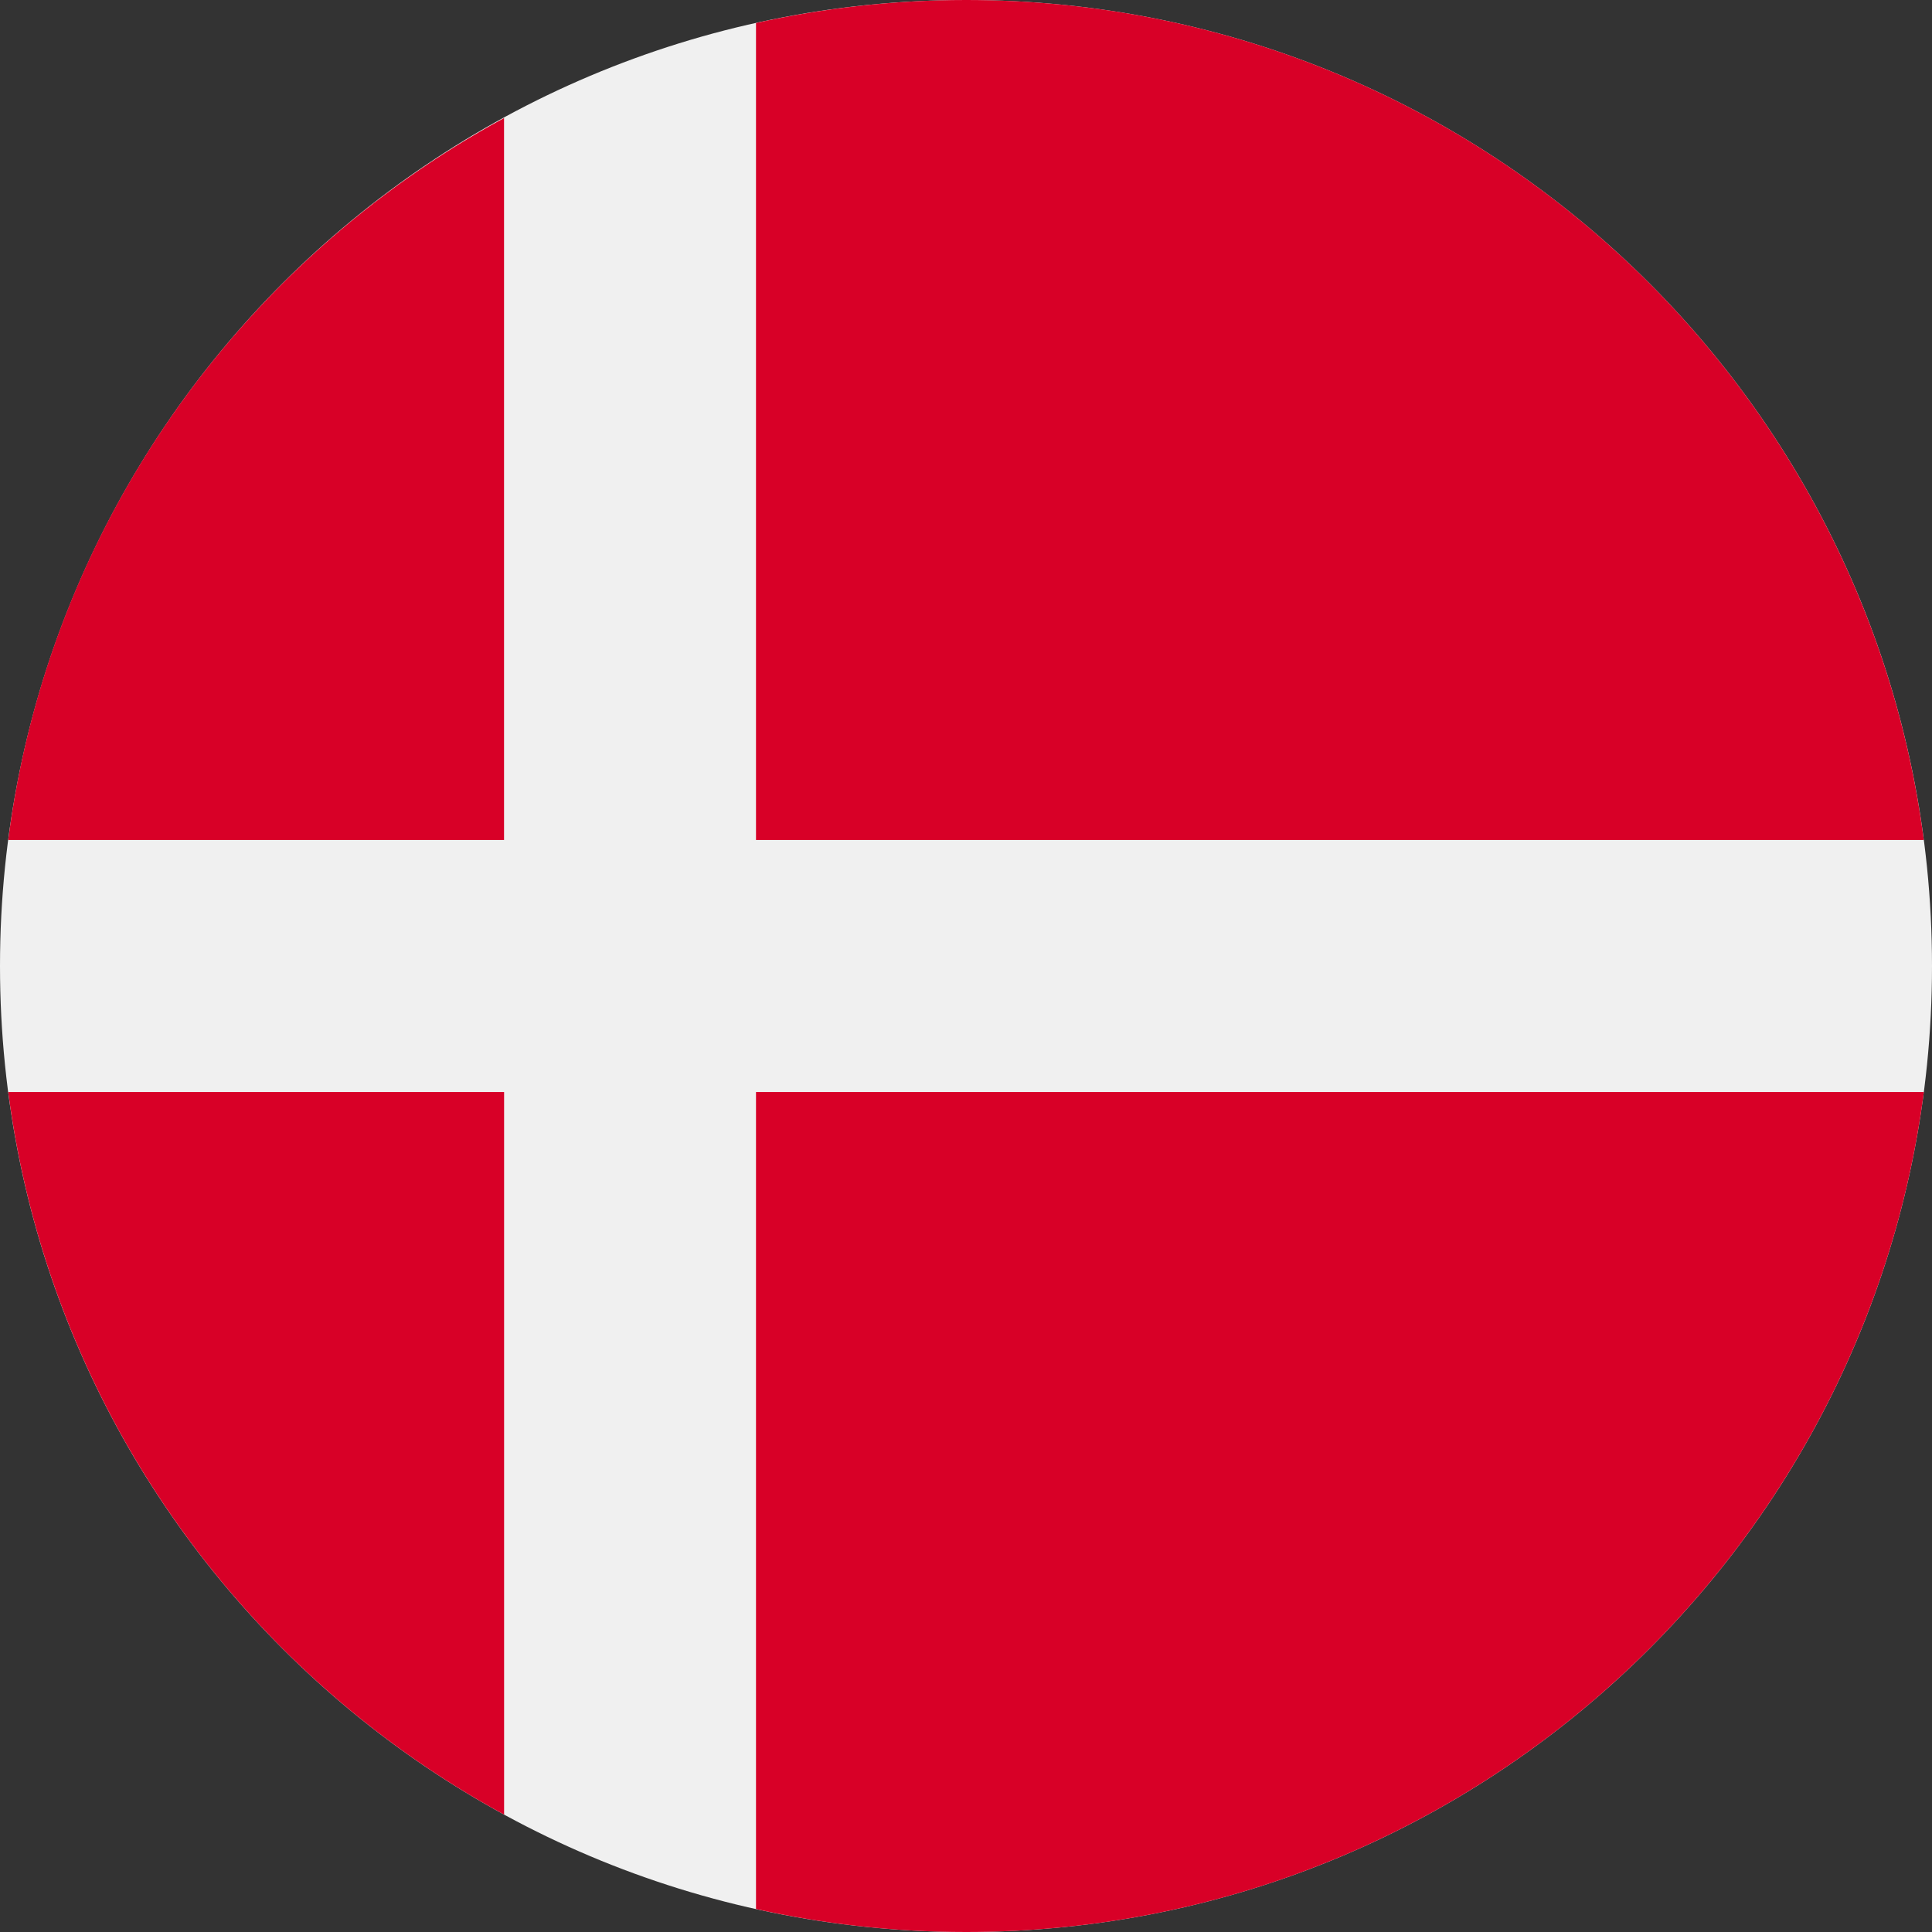 <svg fill="none" height="512" viewBox="0 0 36 36" width="512" xmlns="http://www.w3.org/2000/svg"><rect x="0" y="0" width="36" height="36" fill="#333333" stroke="none"/><g id="36 Multicolor / Flag / mc_36_flag_denmark"><g id="mc_36_flag_Denmark"><path id="Oval" d="m18 36c9.941 0 18-8.059 18-18 0-9.941-8.059-18-18-18-9.941 0-18 8.059-18 18 0 9.941 8.059 18 18 18z" fill="#f0f0f0"></path><path id="Shape" clip-rule="evenodd" d="m35.847 15.652h-21.76v-15.224c1.26-.278 2.569-.428 3.913-.428 9.146 0 16.697 6.82 17.847 15.652zm-26.455-13.452v13.452h-9.239c.747-5.82 4.297-10.767 9.239-13.452zm0 18.148h-9.239c.758 5.82 4.296 10.767 9.24 13.464v-13.464zm4.695 15.224v-15.224h.001 21.76c-1.151 8.832-8.703 15.652-17.848 15.652-1.343 0-2.653-.148-3.913-.428z" fill="#d80027" fill-rule="evenodd"></path></g></g></svg>